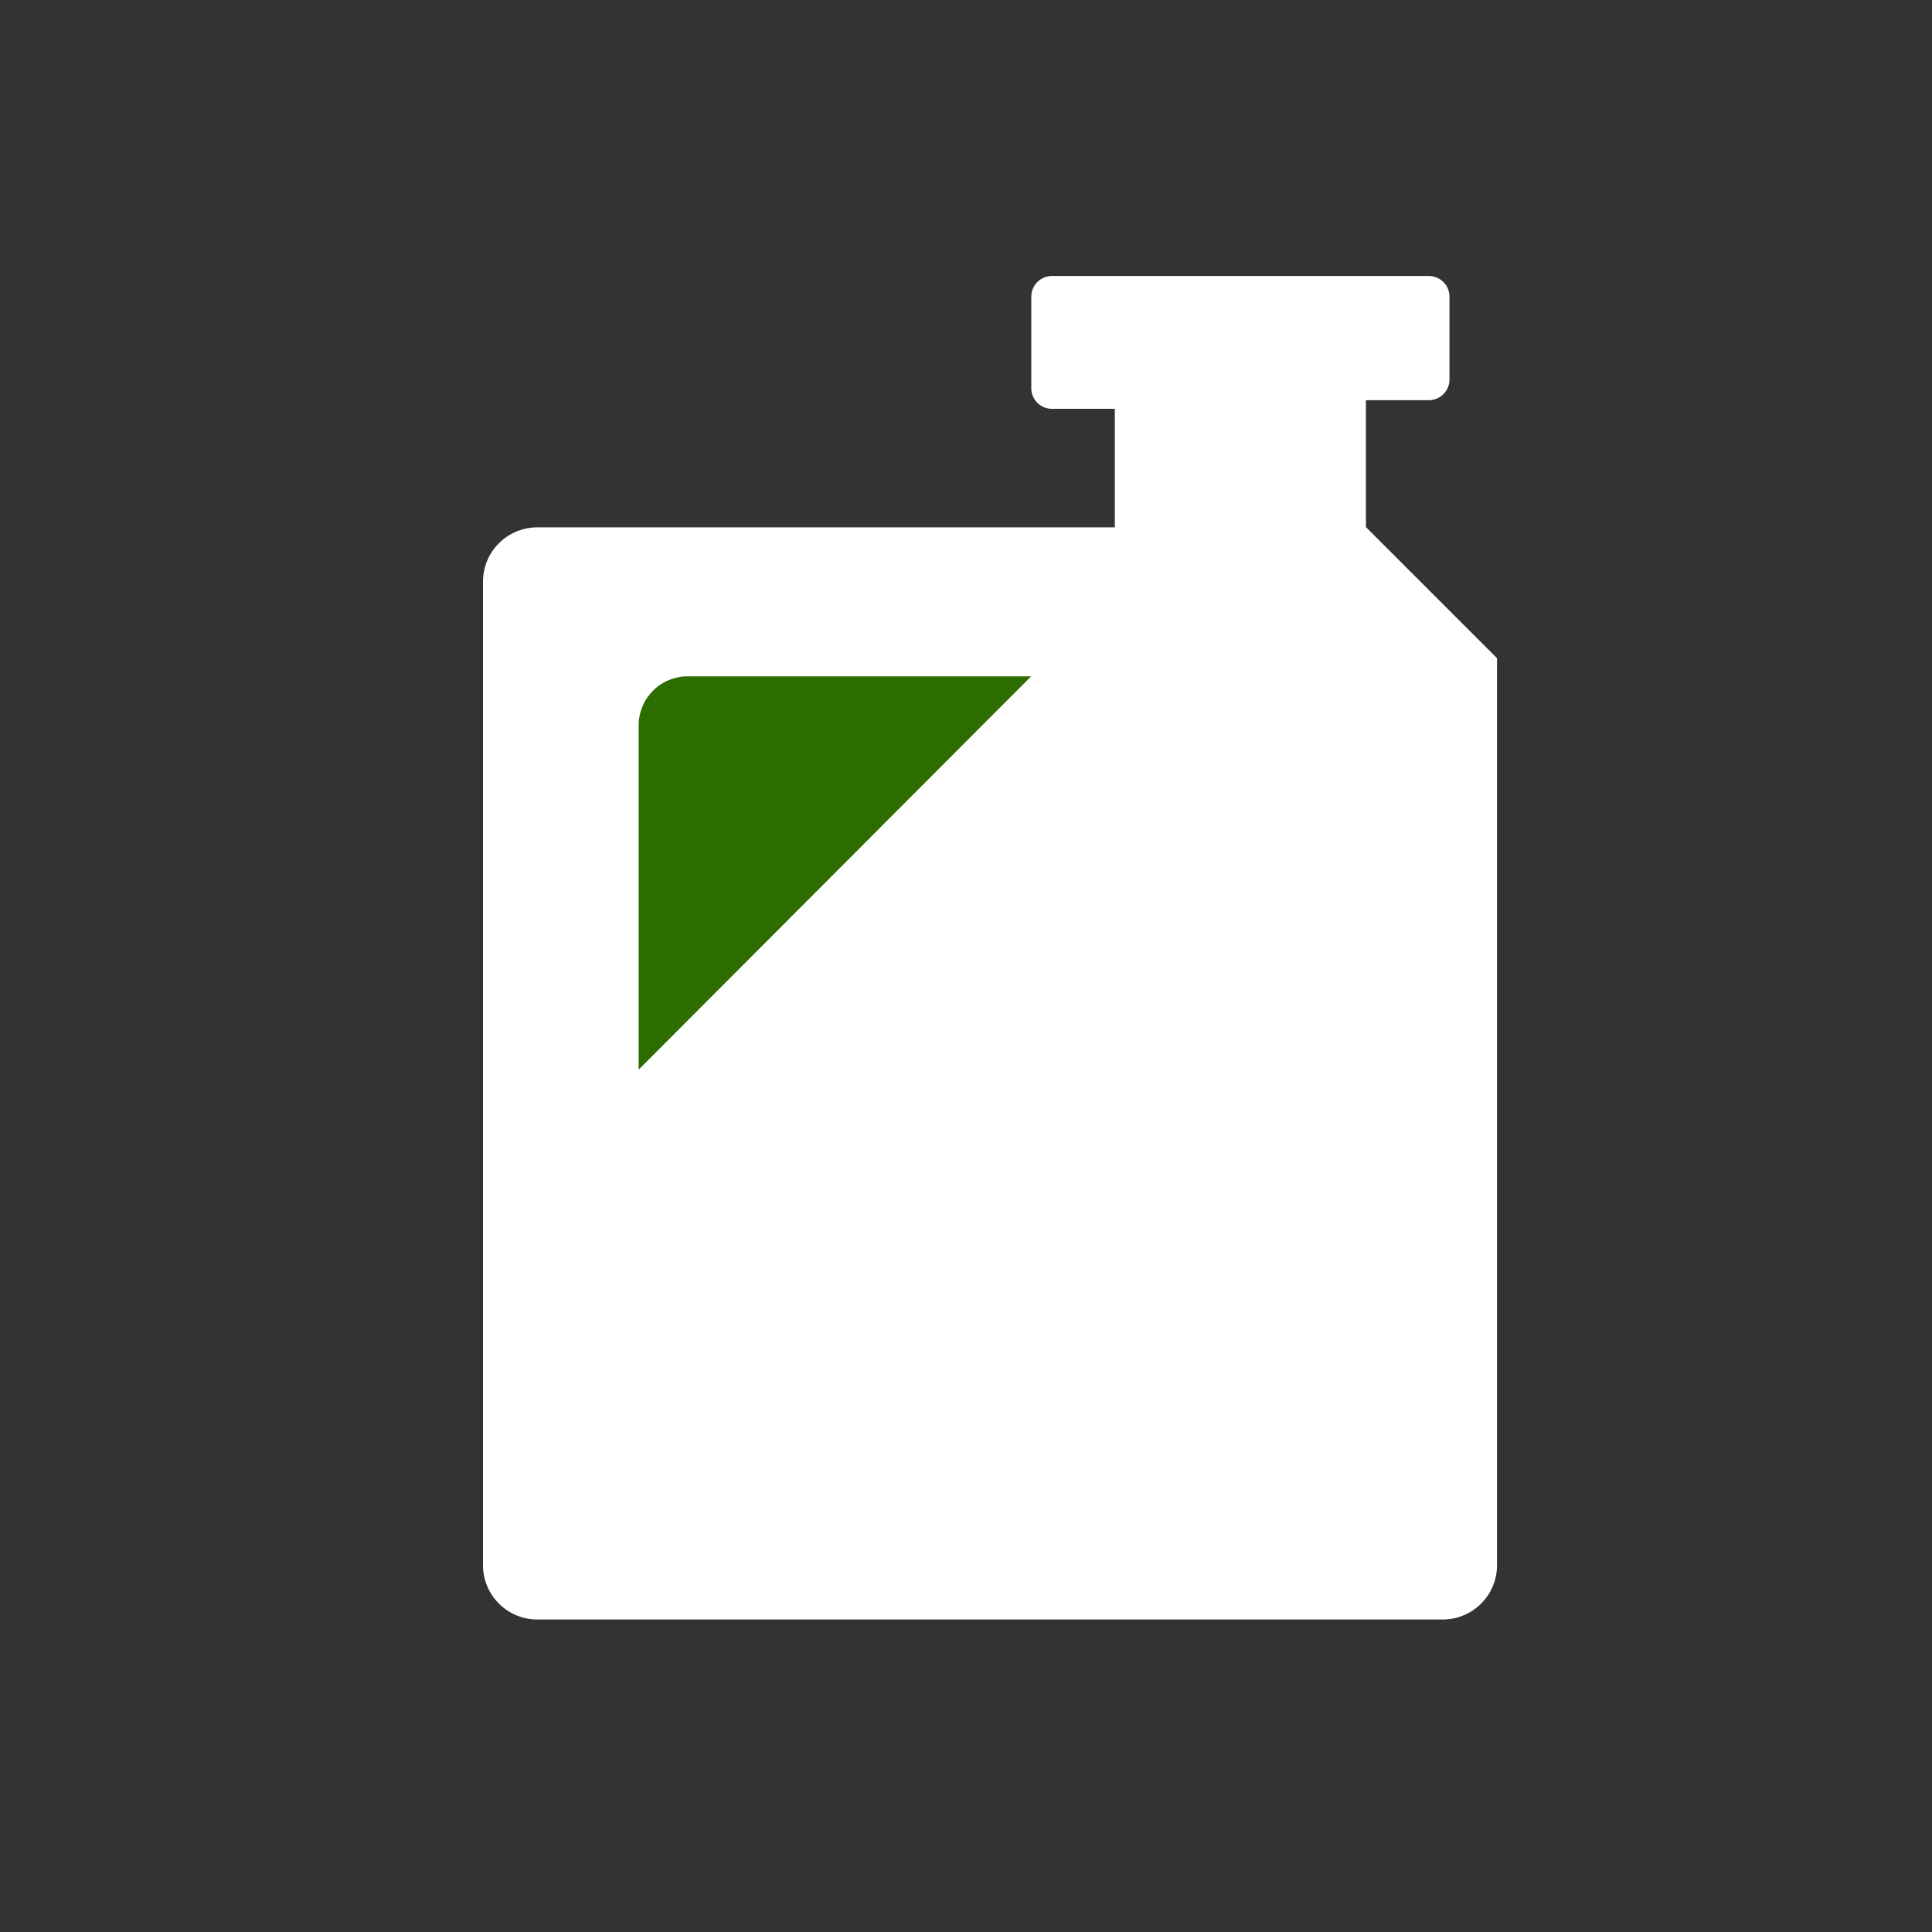 <svg xmlns="http://www.w3.org/2000/svg" xmlns:xlink="http://www.w3.org/1999/xlink" width="28" height="28" viewBox="0 0 28 28">
  <rect x="0" y="0" width="28" height="28" fill="#333333" stroke="none"/>
  <defs>
    <clipPath id="clip-accessories_">
      <rect width="28" height="28"/>
    </clipPath>
  </defs>
  <g id="accessories_" data-name="accessories " clip-path="url(#clip-accessories_)">
    <g id="Group_4441" data-name="Group 4441" transform="translate(19934.293 -60)">
      <g id="Group_3742" data-name="Group 3742" transform="translate(-19927.293 64)">
        <path id="Path_2383" data-name="Path 2383" d="M9.157,3.643H.788A.787.787,0,0,0,0,4.431V18.683a.787.787,0,0,0,.788.788h13.12a.787.787,0,0,0,.788-.788V5.539l-1.9-1.9V1.8h.911a.3.3,0,0,0,.3-.3V.3a.3.3,0,0,0-.3-.3H8.246a.3.3,0,0,0-.3.3V1.625a.3.3,0,0,0,.3.3h.911Z" transform="translate(0)" fill="#fff"/>
        <path id="Path_2384" data-name="Path 2384" d="M22.978,18.652l5.688-5.7H23.689a.711.711,0,0,0-.711.711Z" transform="translate(-20.722 -7.15)" fill="#2d6d00"/>
      </g>
    </g>
  </g>
</svg>
